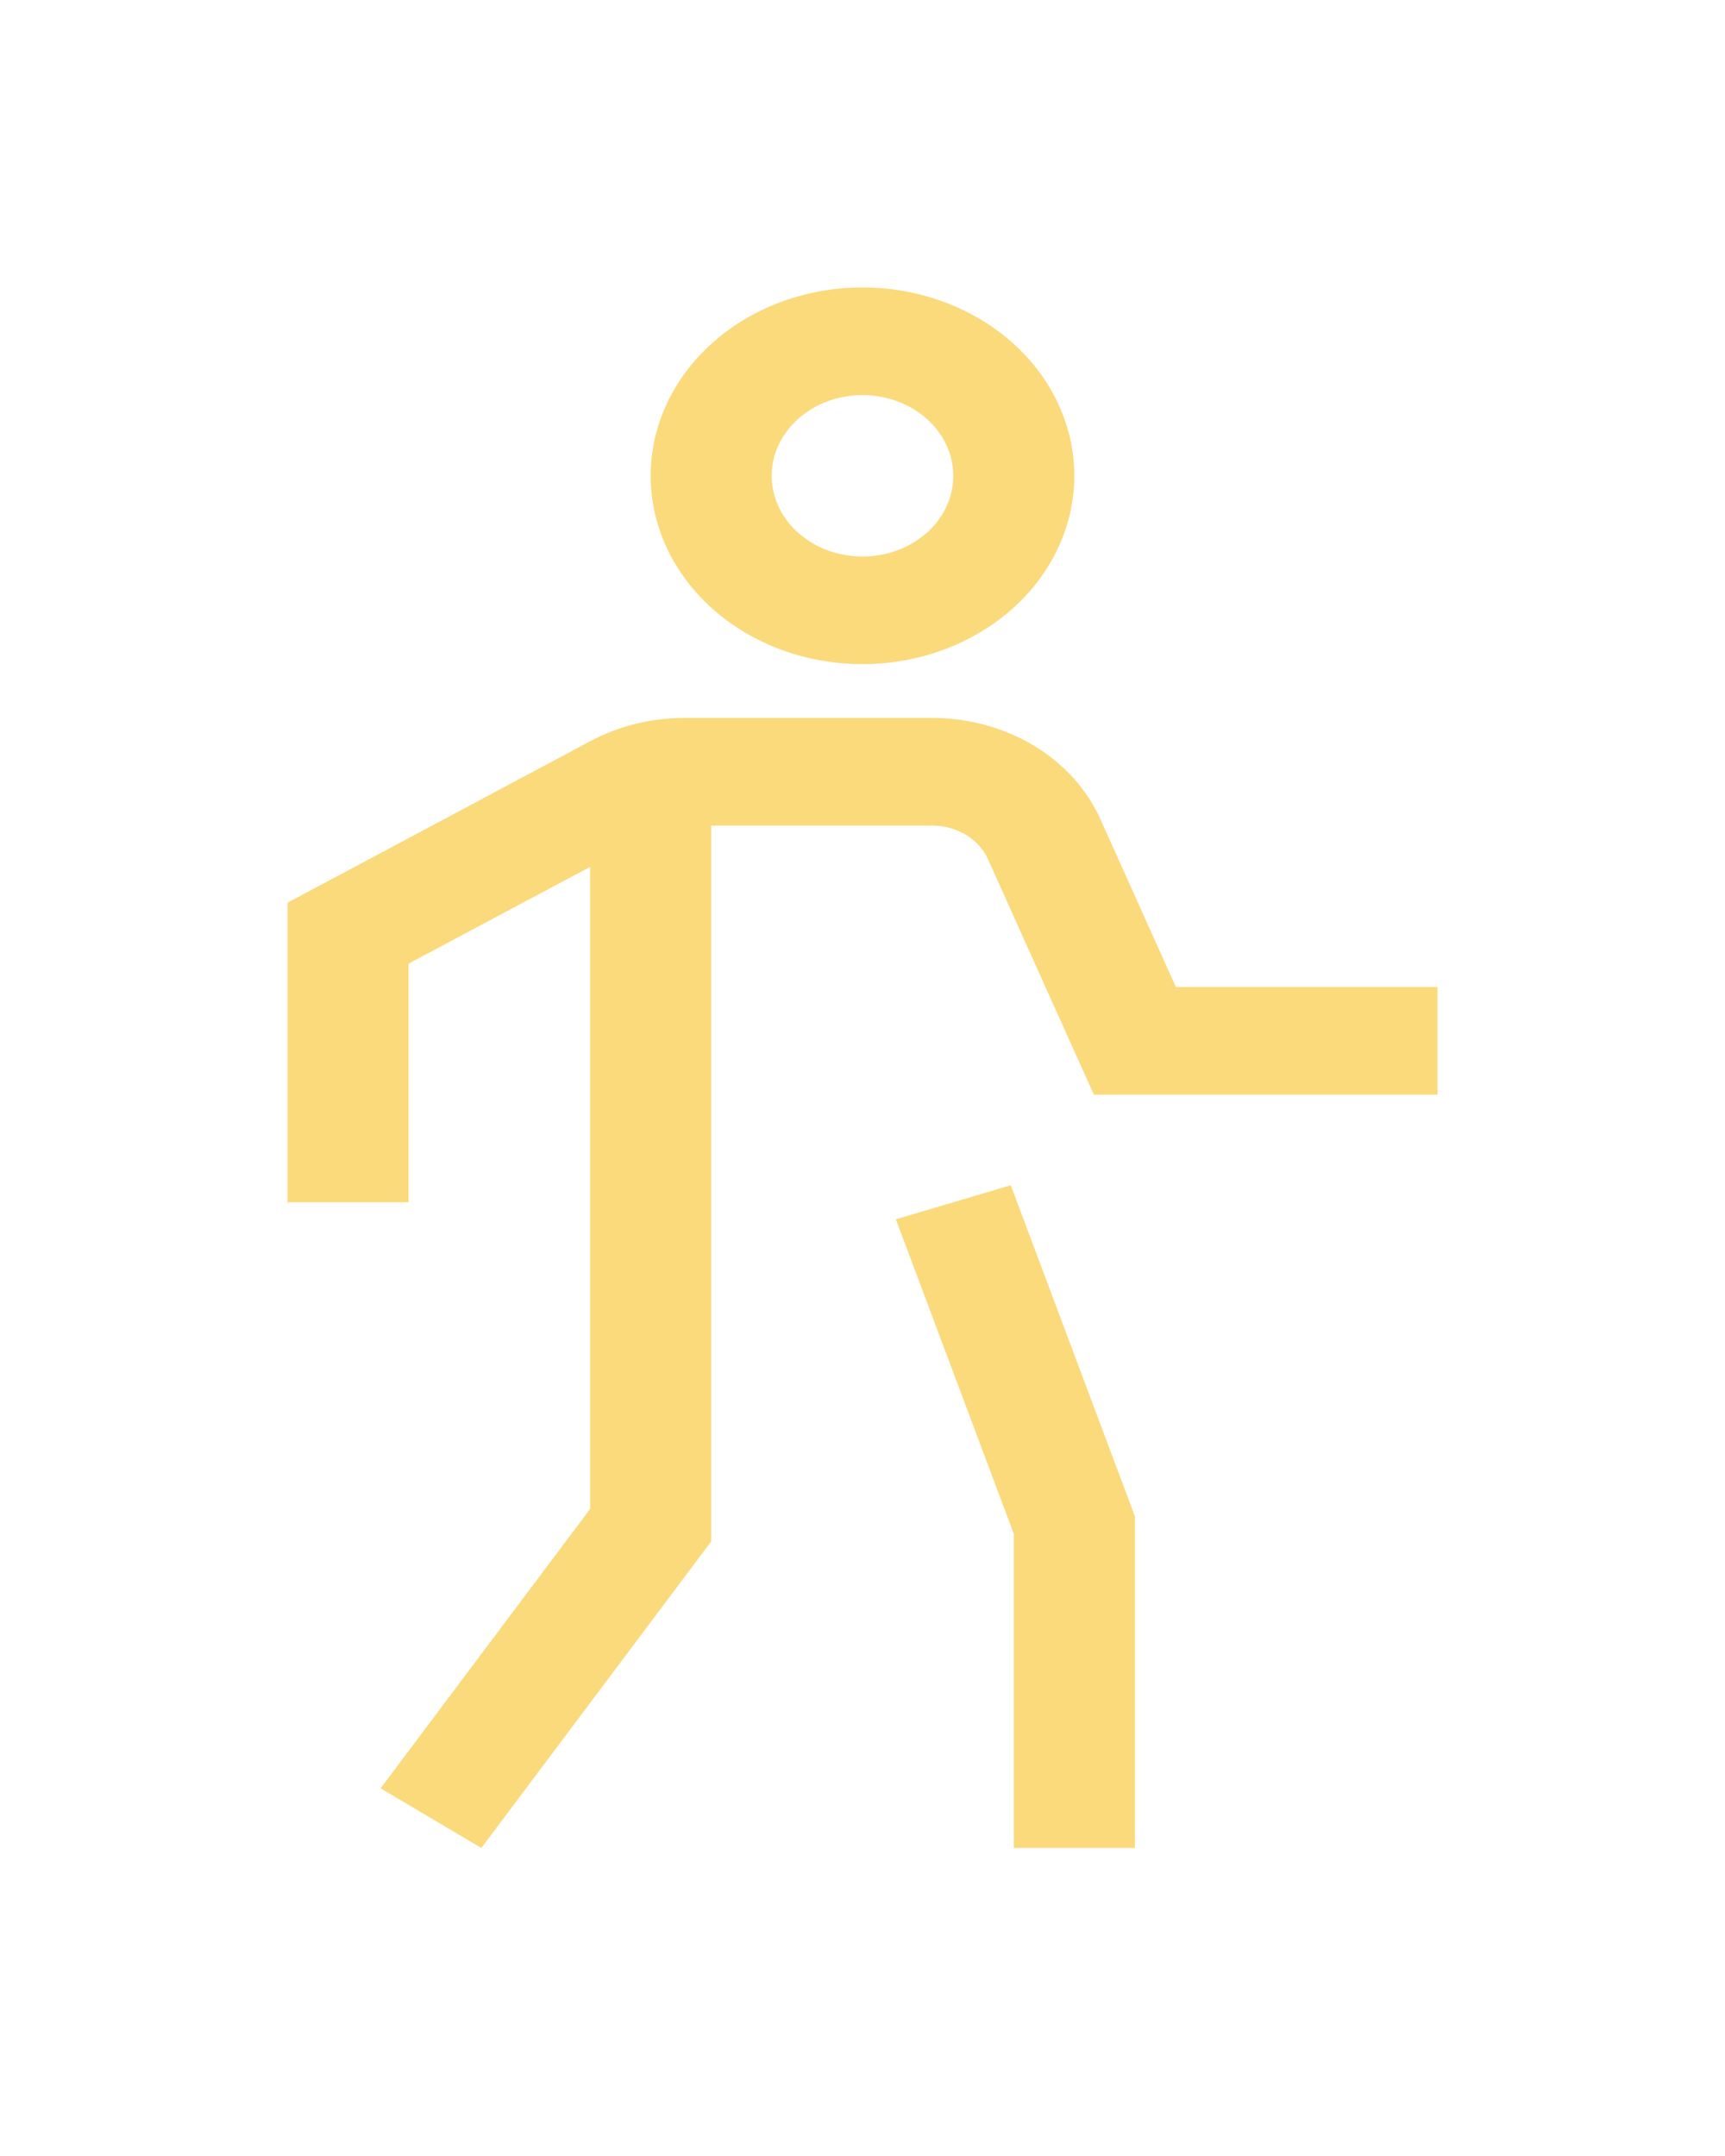 <?xml version="1.0" encoding="UTF-8"?> <svg xmlns="http://www.w3.org/2000/svg" width="24" height="30" viewBox="0 0 24 30" fill="none"><path fill-rule="evenodd" clip-rule="evenodd" d="M10.363 8.8C10.847 9.088 11.417 9.241 12 9.241C12.781 9.241 13.53 8.964 14.083 8.473C14.636 7.982 14.946 7.315 14.947 6.621C14.947 6.102 14.774 5.596 14.451 5.165C14.127 4.734 13.666 4.398 13.128 4.199C12.589 4.001 11.997 3.949 11.425 4.05C10.853 4.151 10.328 4.401 9.916 4.768C9.504 5.134 9.223 5.601 9.109 6.109C8.996 6.618 9.054 7.145 9.277 7.624C9.5 8.102 9.878 8.512 10.363 8.8ZM11.298 5.687C11.506 5.563 11.75 5.498 12 5.498C12.335 5.498 12.656 5.616 12.893 5.827C13.13 6.037 13.263 6.323 13.263 6.621C13.263 6.843 13.189 7.06 13.05 7.245C12.912 7.429 12.714 7.573 12.483 7.658C12.253 7.743 11.999 7.766 11.754 7.722C11.508 7.679 11.284 7.572 11.107 7.415C10.93 7.258 10.81 7.058 10.761 6.84C10.712 6.622 10.737 6.396 10.833 6.191C10.929 5.986 11.091 5.81 11.298 5.687Z" fill="#FBDA7C"></path><path d="M16.36 13.734L15.311 11.402C15.125 10.984 14.801 10.626 14.383 10.374C13.964 10.123 13.47 9.989 12.965 9.99H9.519C9.061 9.99 8.612 10.101 8.219 10.31L4 12.561V16.729H5.684V13.409L8.211 12.062V20.995L5.295 24.884L6.697 25.714L9.895 21.448V11.488H12.965C13.133 11.487 13.298 11.532 13.438 11.616C13.577 11.7 13.685 11.819 13.747 11.959L15.219 15.232H20V13.734H16.36Z" fill="#FBDA7C"></path><path d="M12.464 16.966L14.105 21.343V25.714H15.79V21.1L14.063 16.492L12.464 16.966Z" fill="#FBDA7C"></path></svg> 